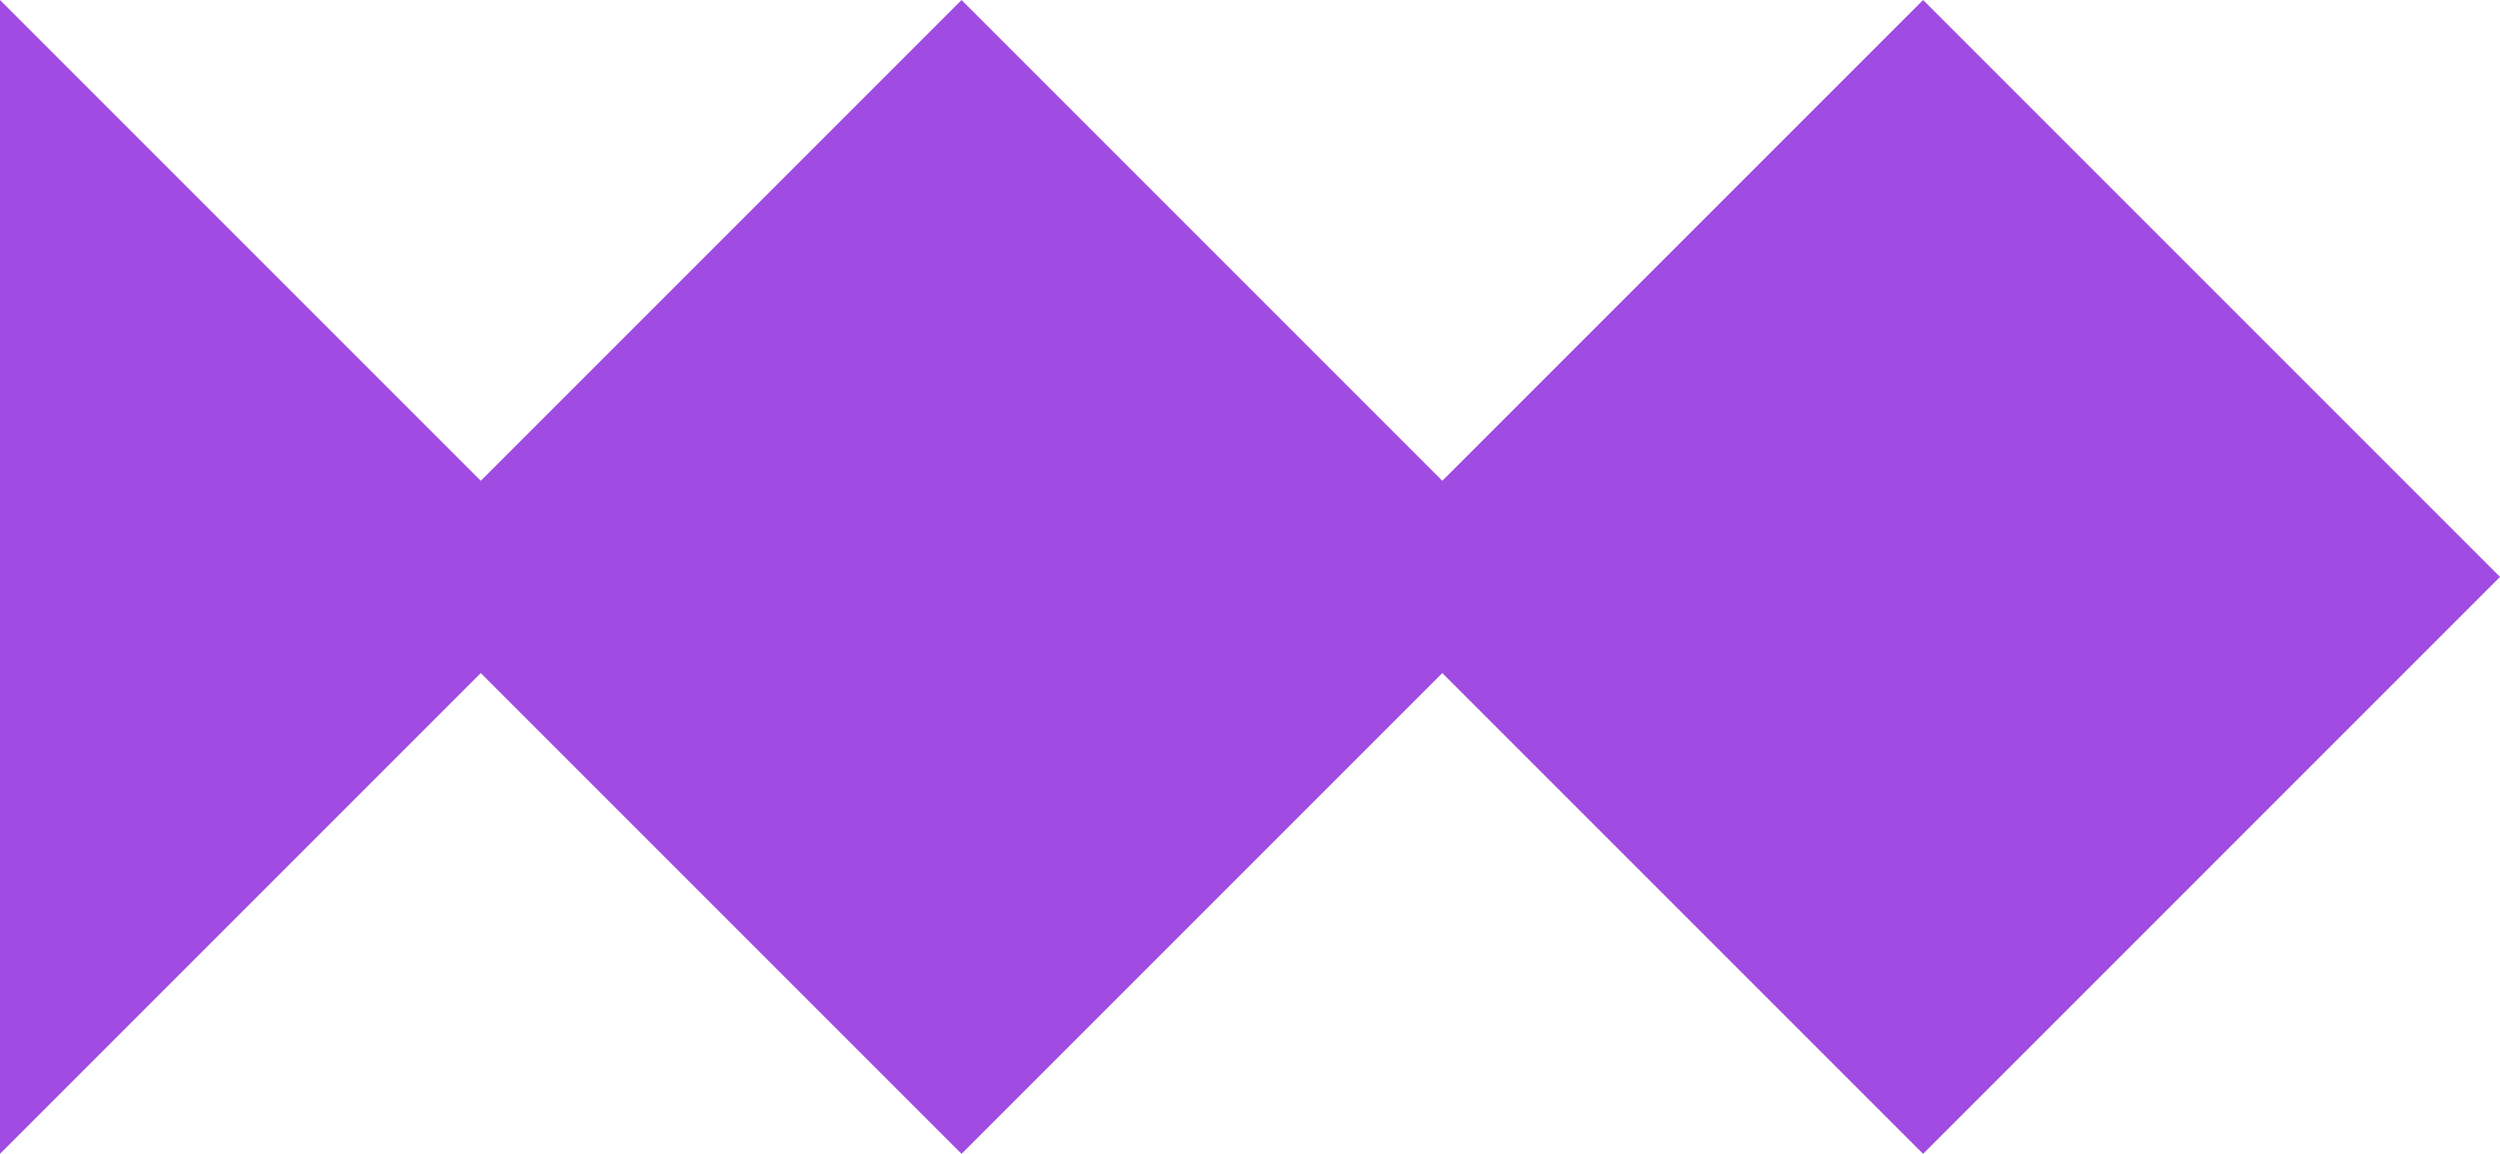<?xml version="1.0" encoding="UTF-8"?> <svg xmlns="http://www.w3.org/2000/svg" width="52" height="24" viewBox="0 0 52 24" fill="none"><path fill-rule="evenodd" clip-rule="evenodd" d="M10 10L0 0V24L10 14L20 24L30 14L40 24L52 12L40 0L30 10L20 0L10 10Z" fill="#A04BE1"></path></svg> 
